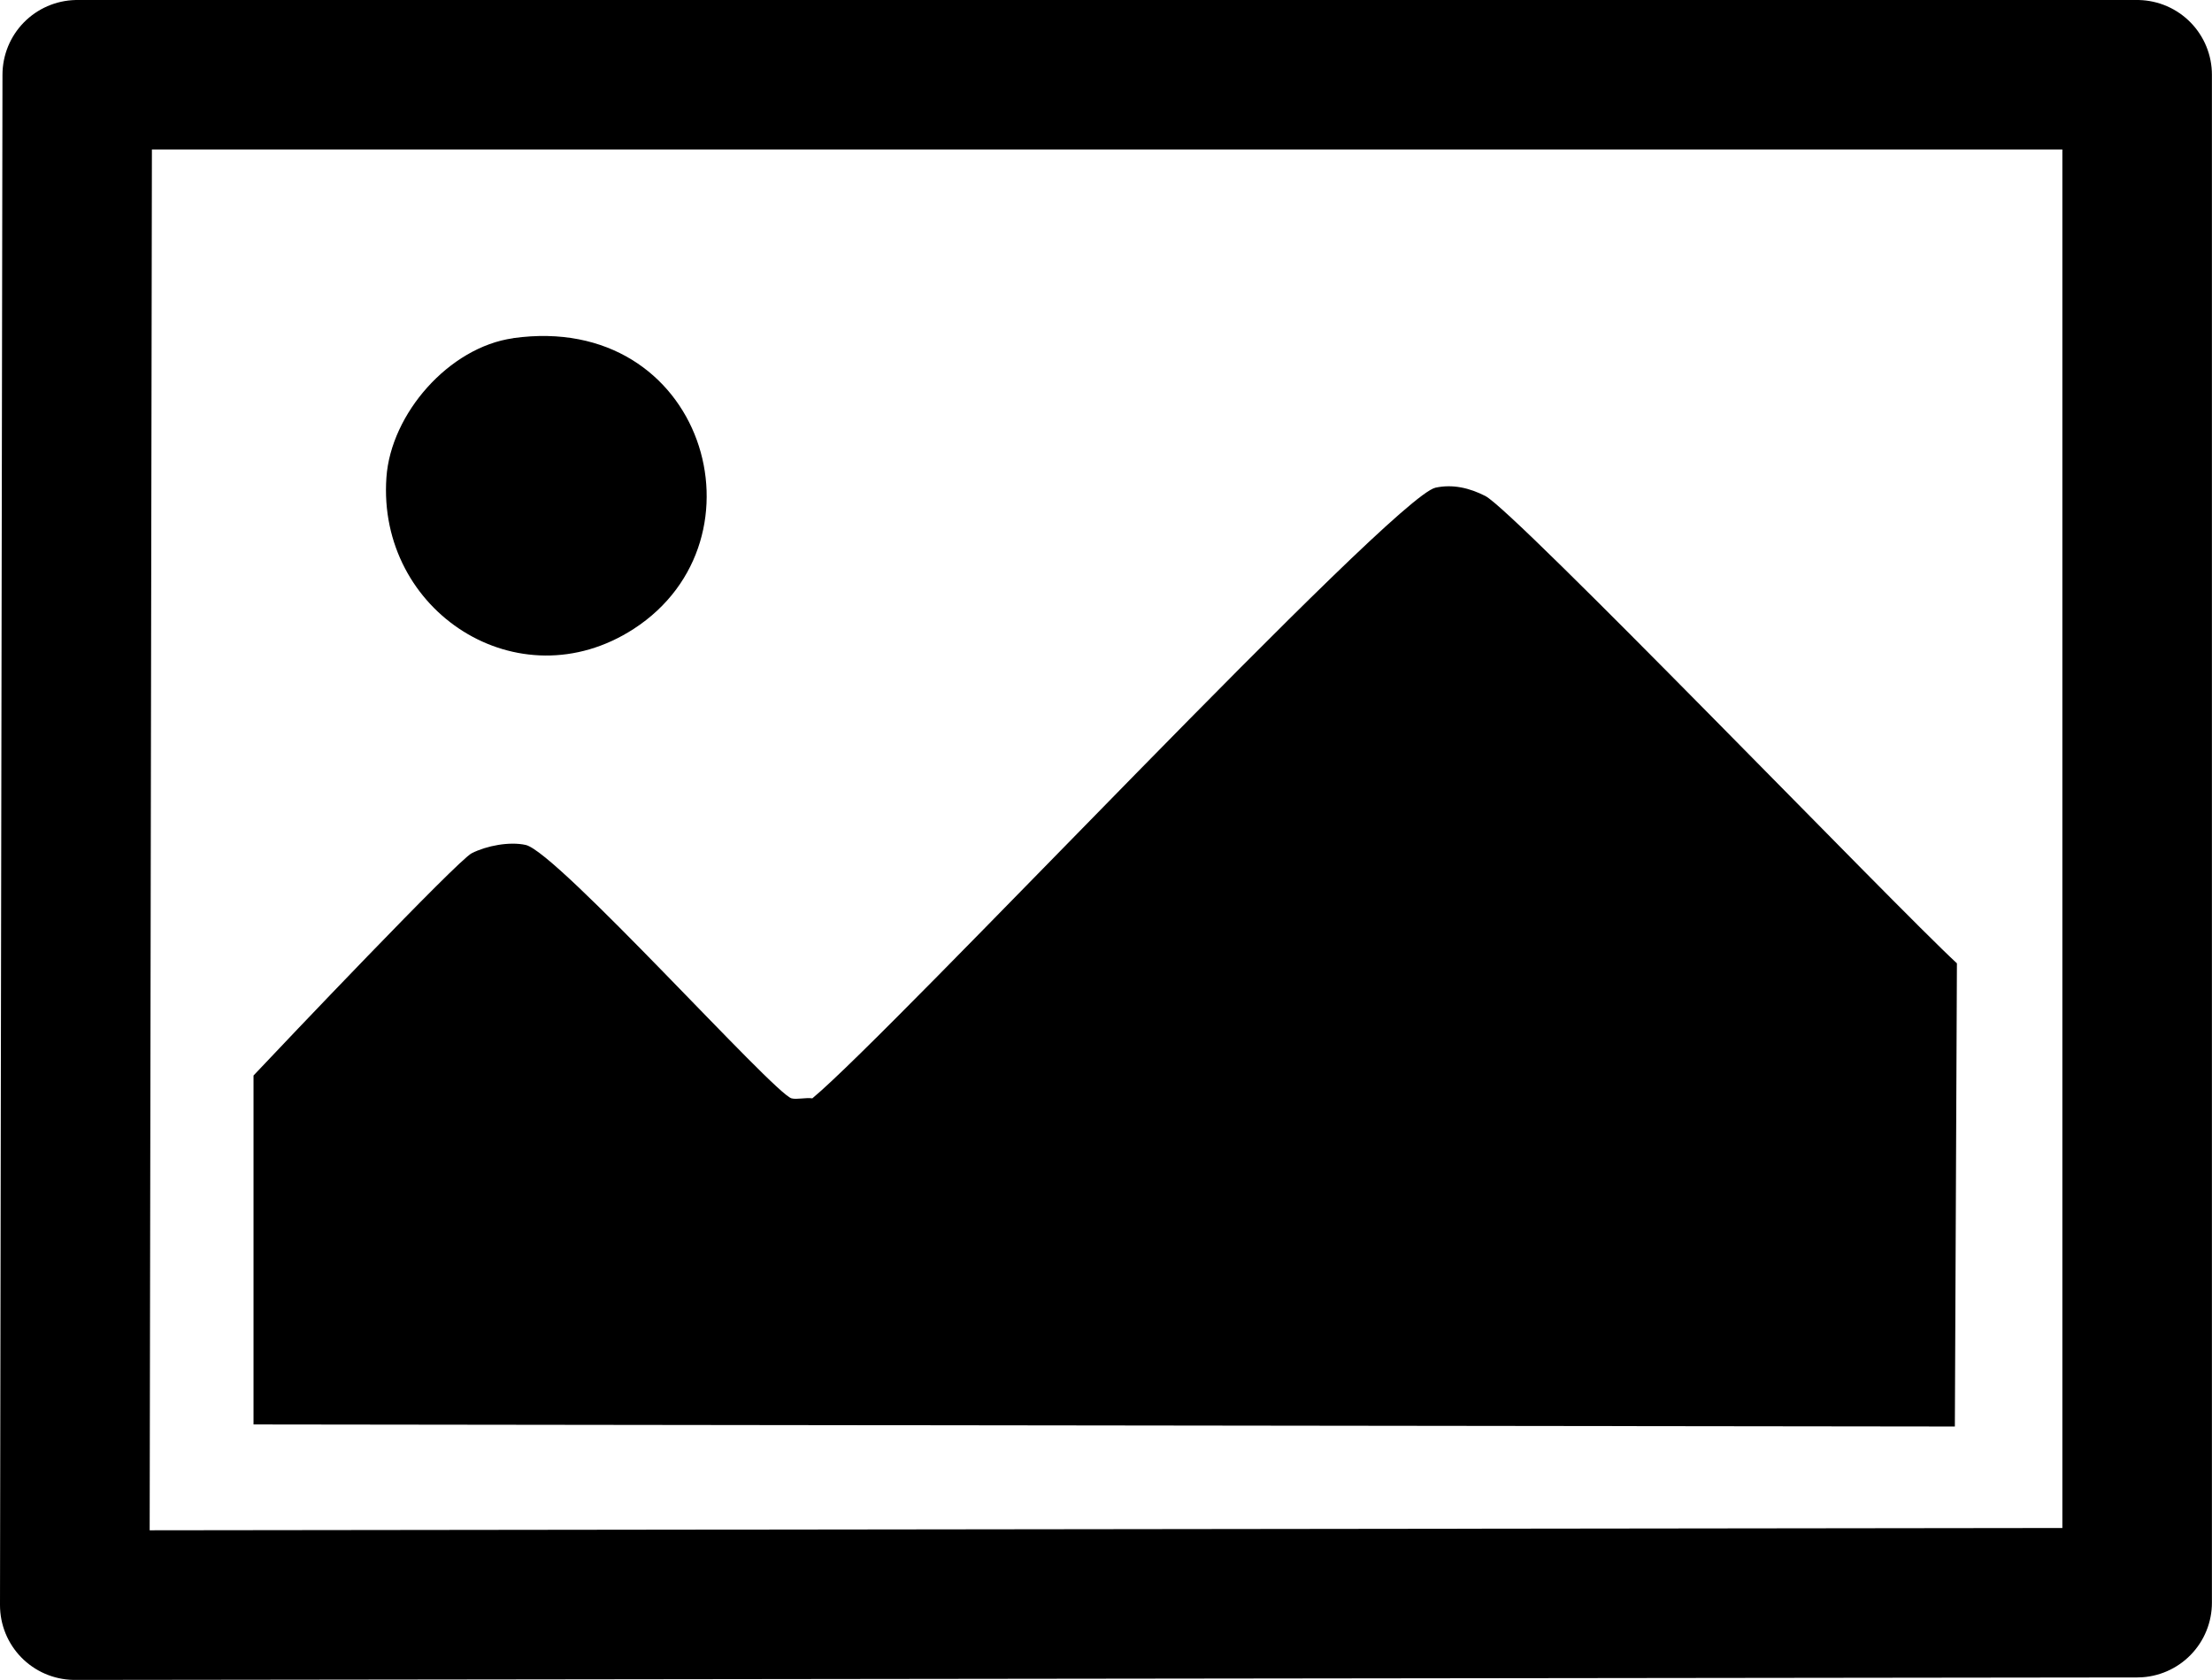 <?xml version="1.0" encoding="UTF-8"?><svg id="Layer_2" xmlns="http://www.w3.org/2000/svg" viewBox="0 0 268.3 203.79"><defs><style>.cls-1{fill:none;stroke:#000;stroke-linecap:round;stroke-linejoin:round;stroke-width:18.14px;}</style></defs><g id="Layer_1-2"><g id="Generative_Object"><path d="M174.11,59.16c2.11-.45,4.13.03,6.05,1.01,3.59,1.83,49.66,49.73,57.2,56.69l-.25,56.19-206.36-.25v-42.33c3.45-3.67,24.77-26.11,26.46-26.96,1.83-.93,4.6-1.44,6.55-1.01,3.82.84,30.1,30.16,32.25,30.74.63.17,1.74-.12,2.52,0,9.66-8,70.42-72.97,75.59-74.08Z"/><path d="M62.24,41.02c23.13-3.24,31.4,24.42,14.61,35.28-13.96,9.02-31.13-2.11-29.98-18.39.54-7.71,7.58-15.79,15.37-16.88Z"/><polygon class="cls-1" points="9.07 194.72 9.37 9.07 259.22 9.07 259.22 194.42 9.07 194.72"/></g></g></svg>